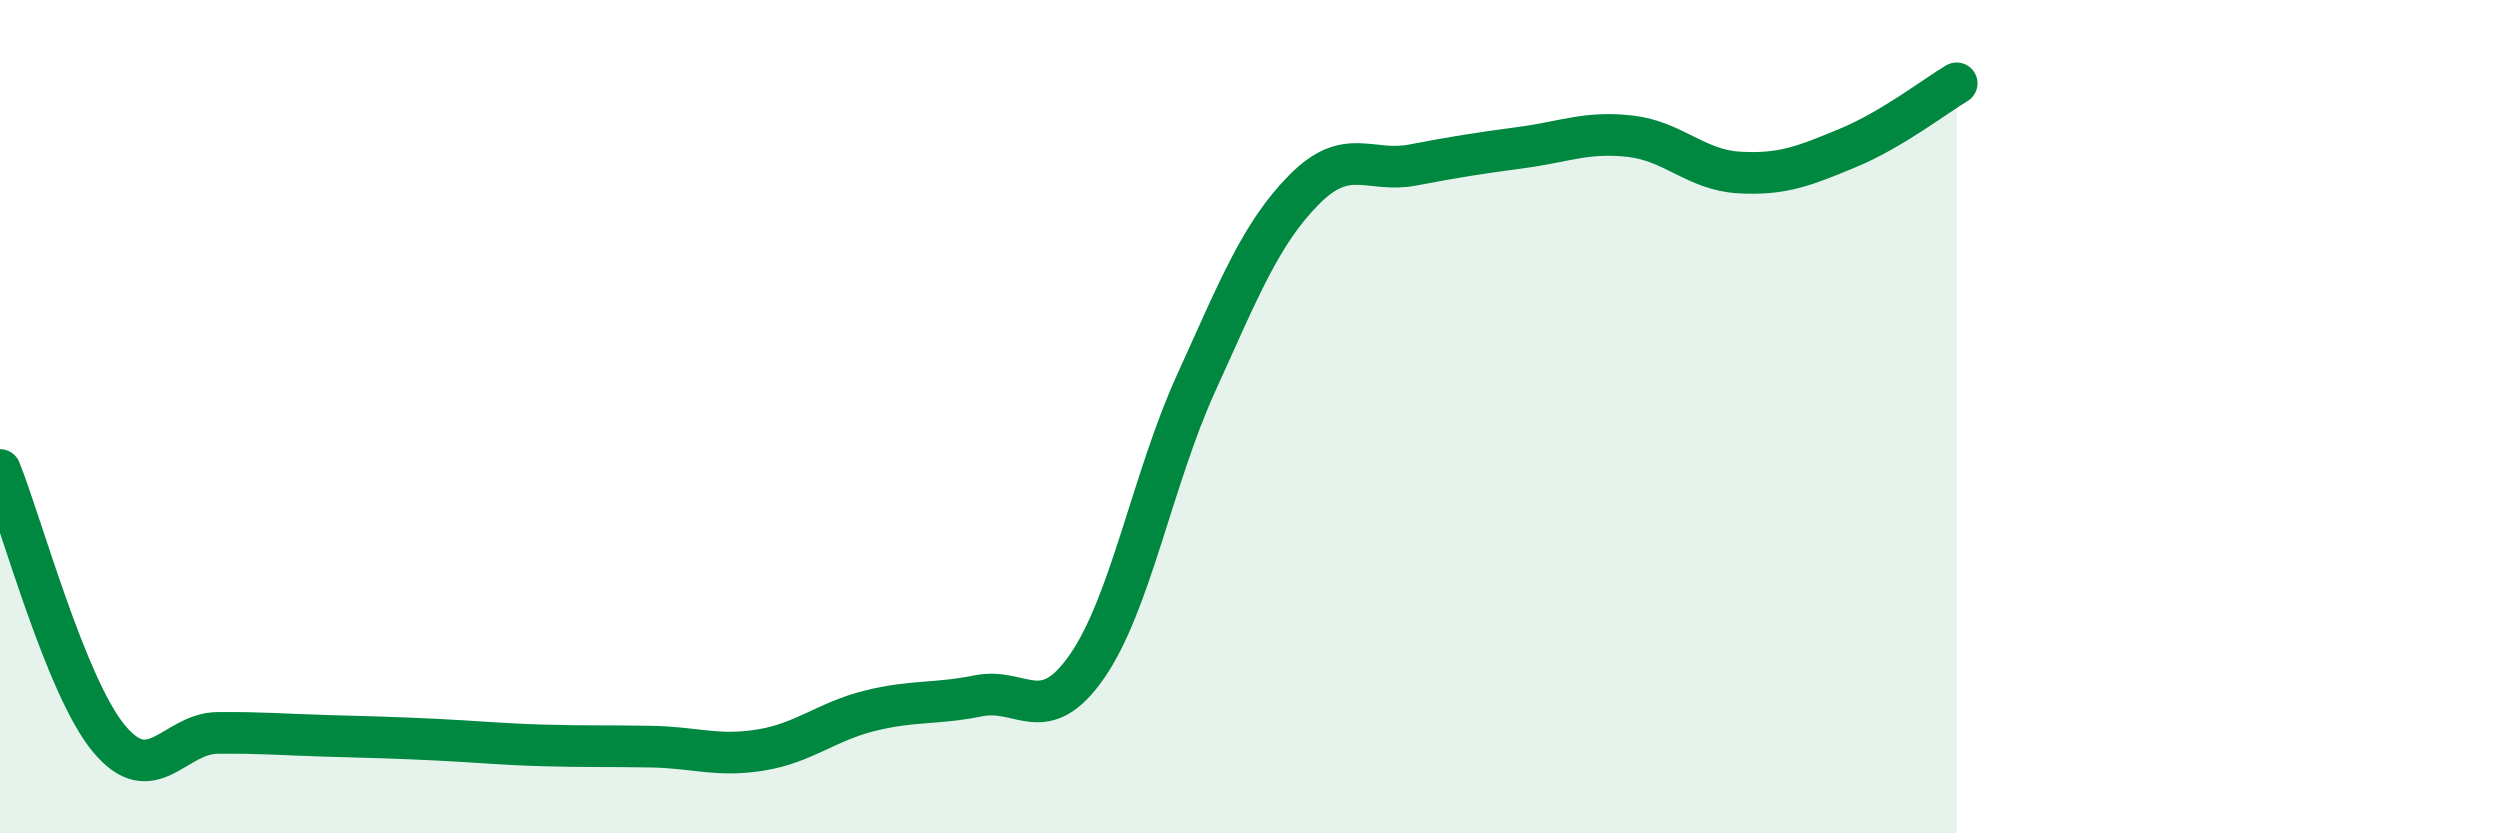 
    <svg width="60" height="20" viewBox="0 0 60 20" xmlns="http://www.w3.org/2000/svg">
      <path
        d="M 0,11.28 C 0.52,12.57 1.57,16.46 2.61,17.72 C 3.65,18.98 4.18,17.6 5.22,17.59 C 6.26,17.58 6.79,17.63 7.83,17.66 C 8.87,17.69 9.39,17.7 10.43,17.75 C 11.47,17.8 12,17.86 13.04,17.89 C 14.08,17.92 14.61,17.9 15.65,17.92 C 16.69,17.94 17.22,18.17 18.26,18 C 19.3,17.83 19.83,17.32 20.87,17.06 C 21.91,16.8 22.44,16.91 23.48,16.7 C 24.52,16.49 25.05,17.49 26.09,15.99 C 27.13,14.49 27.66,11.5 28.7,9.21 C 29.74,6.92 30.26,5.6 31.3,4.55 C 32.34,3.5 32.87,4.16 33.91,3.96 C 34.95,3.76 35.48,3.68 36.52,3.54 C 37.56,3.4 38.09,3.15 39.13,3.27 C 40.17,3.39 40.7,4.08 41.74,4.14 C 42.78,4.2 43.31,3.98 44.35,3.55 C 45.39,3.12 46.44,2.31 46.96,2L46.96 20L0 20Z"
        fill="#008740"
        opacity="0.1"
        stroke-linecap="round"
        stroke-linejoin="round"
      />
      <path
        d="M 0,11.28 C 0.52,12.57 1.57,16.46 2.61,17.72 C 3.65,18.98 4.18,17.6 5.22,17.59 C 6.26,17.58 6.79,17.63 7.83,17.66 C 8.87,17.69 9.39,17.7 10.43,17.75 C 11.47,17.8 12,17.86 13.04,17.89 C 14.08,17.92 14.61,17.9 15.65,17.92 C 16.69,17.94 17.22,18.17 18.26,18 C 19.3,17.83 19.83,17.32 20.87,17.06 C 21.91,16.8 22.44,16.91 23.48,16.7 C 24.52,16.49 25.05,17.49 26.09,15.99 C 27.13,14.49 27.66,11.5 28.7,9.21 C 29.74,6.92 30.26,5.6 31.3,4.55 C 32.34,3.5 32.87,4.16 33.91,3.96 C 34.95,3.76 35.48,3.68 36.52,3.54 C 37.56,3.4 38.09,3.15 39.13,3.27 C 40.17,3.39 40.7,4.08 41.74,4.14 C 42.78,4.2 43.31,3.98 44.35,3.55 C 45.39,3.12 46.44,2.31 46.96,2"
        stroke="#008740"
        stroke-width="1"
        fill="none"
        stroke-linecap="round"
        stroke-linejoin="round"
      />
    </svg>
  